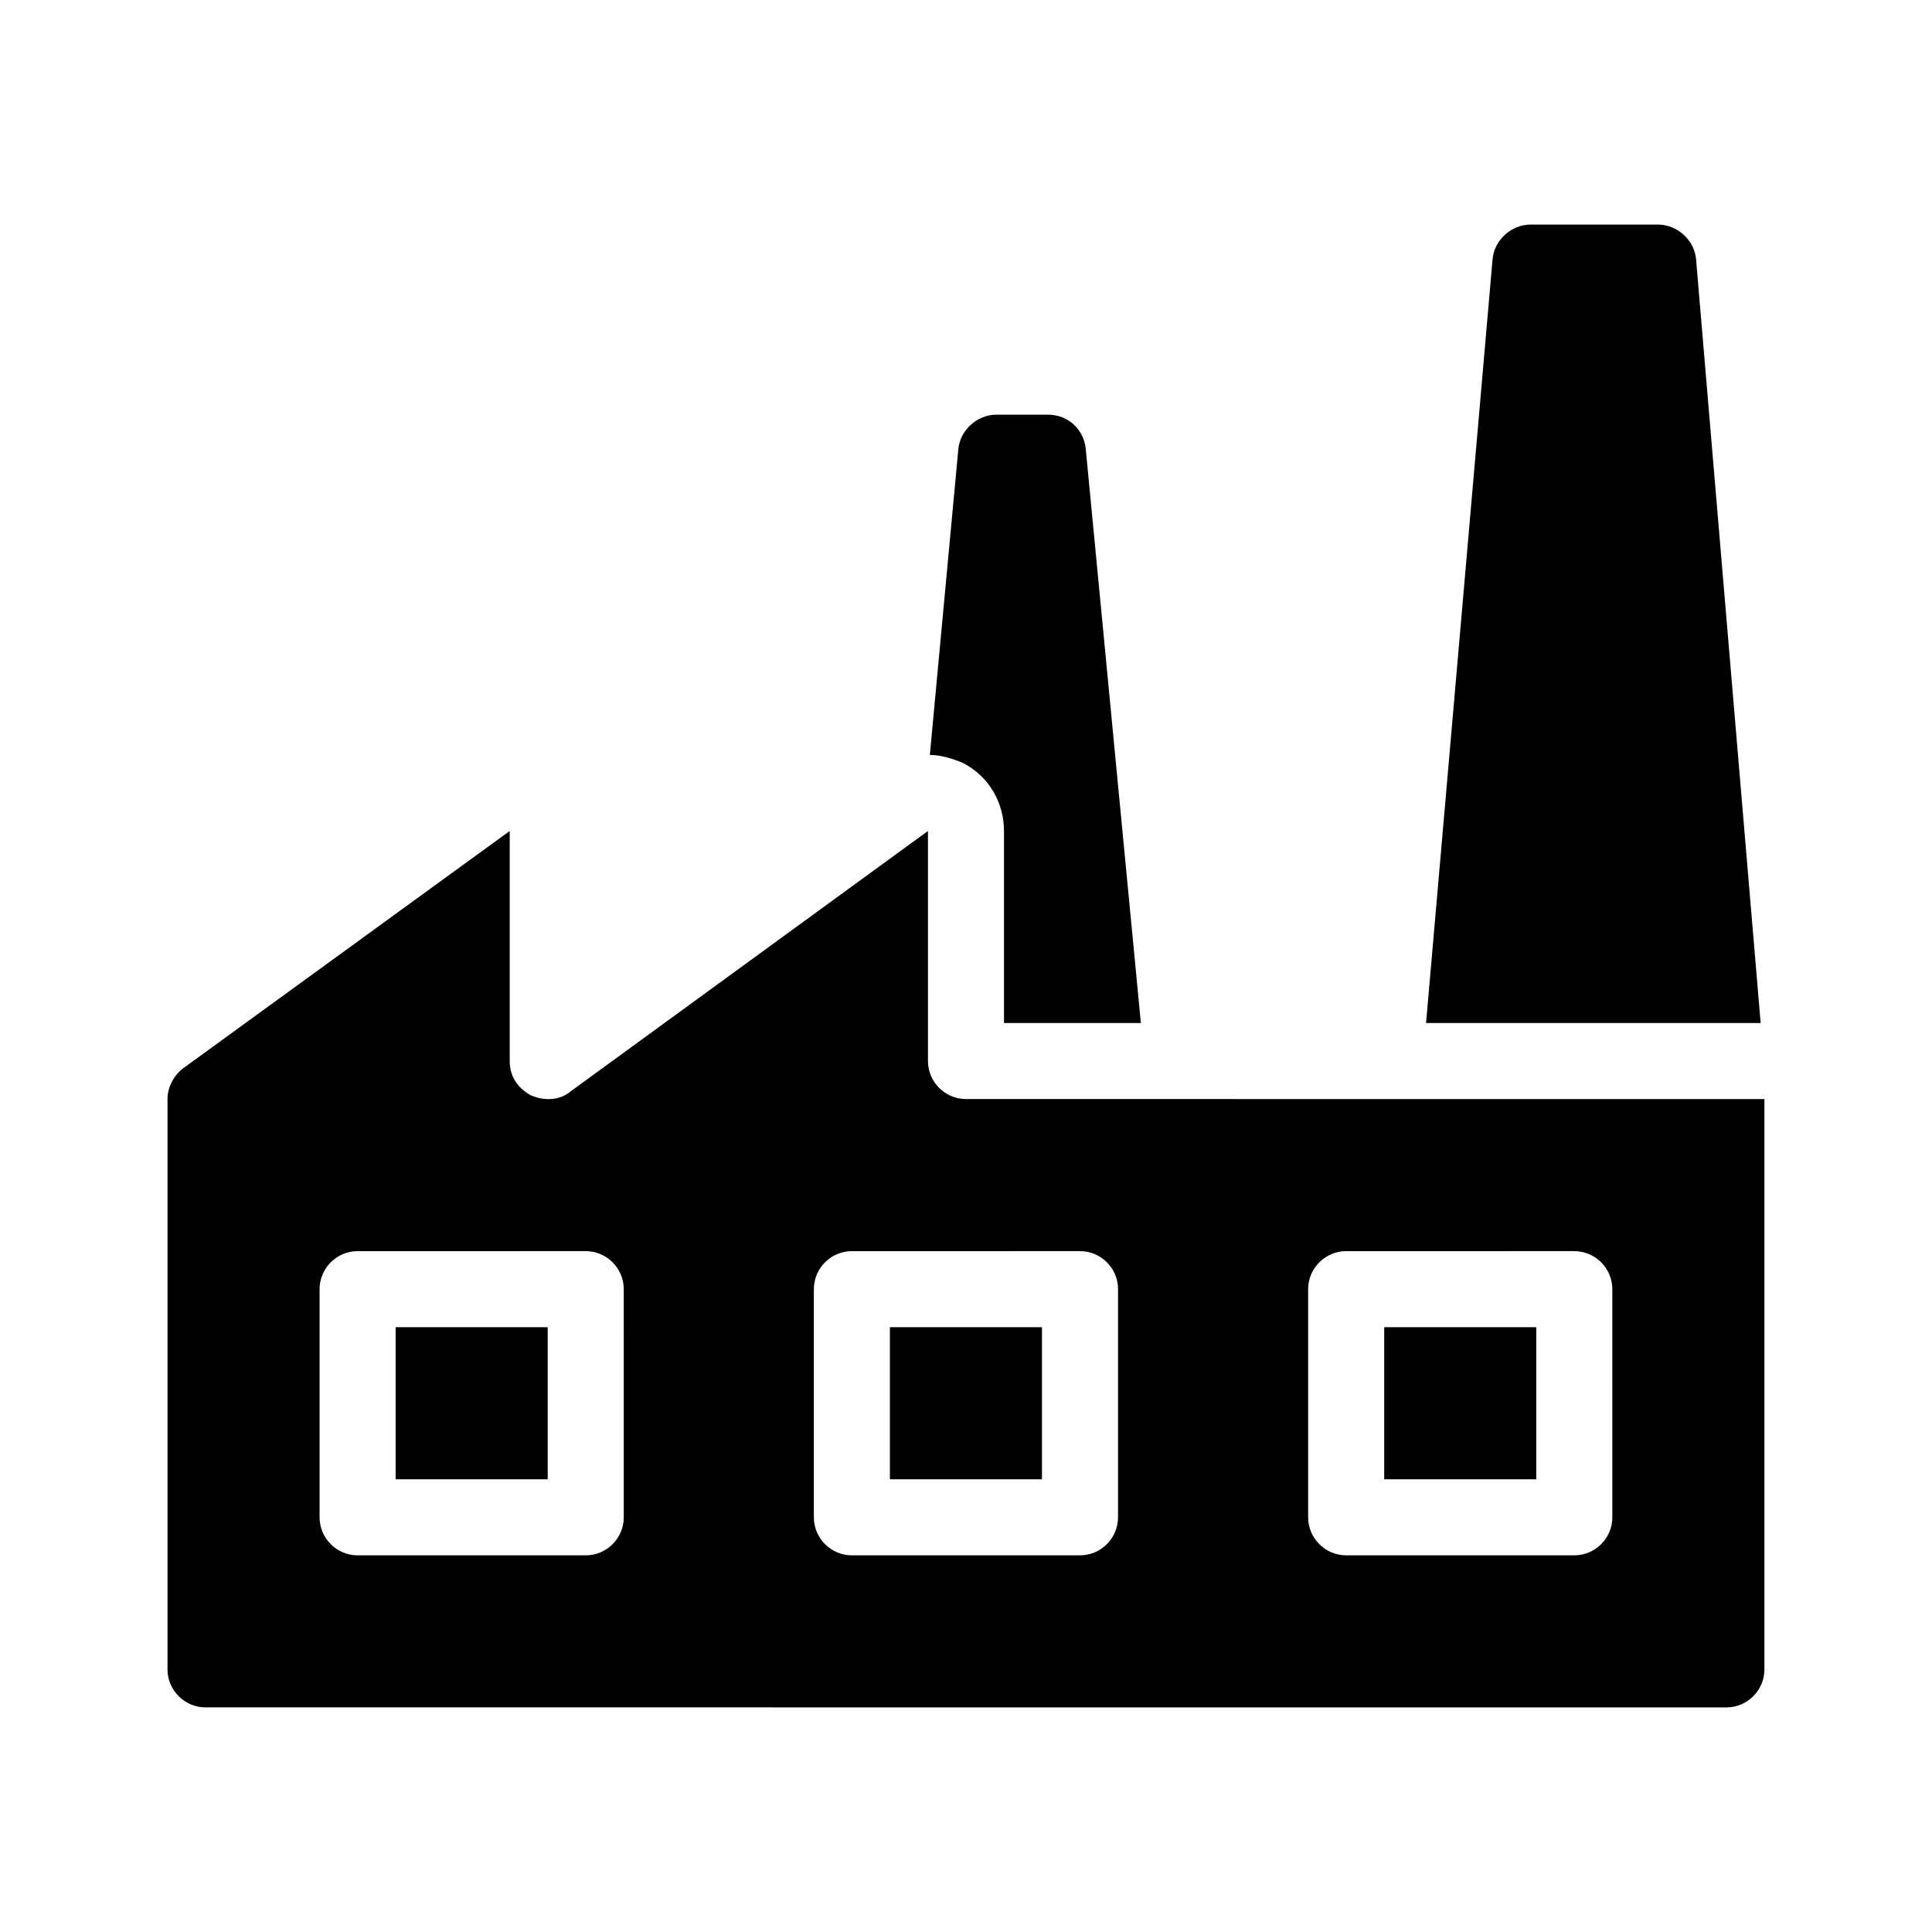 <?xml version="1.0" encoding="UTF-8"?>
<!-- Uploaded to: ICON Repo, www.svgrepo.com, Generator: ICON Repo Mixer Tools -->
<svg fill="#000000" width="800px" height="800px" version="1.1" viewBox="144 144 512 512" xmlns="http://www.w3.org/2000/svg">
 <path d="m610.59 415.11h-88.668l17.633-202.53c0.504-5.039 5.039-9.07 10.078-9.07h33.754c5.039 0 9.574 4.031 10.078 9.07zm-200.52-50.887v50.887h36.273l-14.609-152.15c-0.504-5.039-4.535-9.07-10.078-9.07h-13.602c-5.039 0-9.574 4.031-10.078 9.07l-7.559 81.113c3.023 0 6.047 1.008 8.566 2.016 7.055 3.527 11.086 10.582 11.086 18.137zm201.52 71.039v151.14c0 5.543-4.535 10.078-10.078 10.078l-403.04-0.004c-5.543 0-10.078-4.535-10.078-10.078v-151.14c0-3.023 1.512-6.047 4.031-8.062l86.656-62.977v60.961c0 4.031 2.016 7.055 5.543 9.07 3.527 1.512 7.559 1.512 10.578-1.008l94.715-69.023v60.961c0 5.543 4.535 10.078 10.078 10.078zm-302.29 50.379c0-5.543-4.535-10.078-10.078-10.078l-60.453 0.004c-5.543 0-10.078 4.535-10.078 10.078v60.457c0 5.543 4.535 10.078 10.078 10.078h60.457c5.543 0 10.078-4.535 10.078-10.078zm130.99 0c0-5.543-4.535-10.078-10.078-10.078l-60.457 0.004c-5.543 0-10.078 4.535-10.078 10.078v60.457c0 5.543 4.535 10.078 10.078 10.078h60.457c5.543 0 10.078-4.535 10.078-10.078zm130.99 0c0-5.543-4.535-10.078-10.078-10.078l-60.453 0.004c-5.543 0-10.078 4.535-10.078 10.078v60.457c0 5.543 4.535 10.078 10.078 10.078h60.457c5.543 0 10.078-4.535 10.078-10.078zm-60.457 50.383h40.305v-40.305h-40.305zm-130.99 0h40.305v-40.305h-40.305zm-130.99 0h40.305v-40.305h-40.305z"/>
</svg>